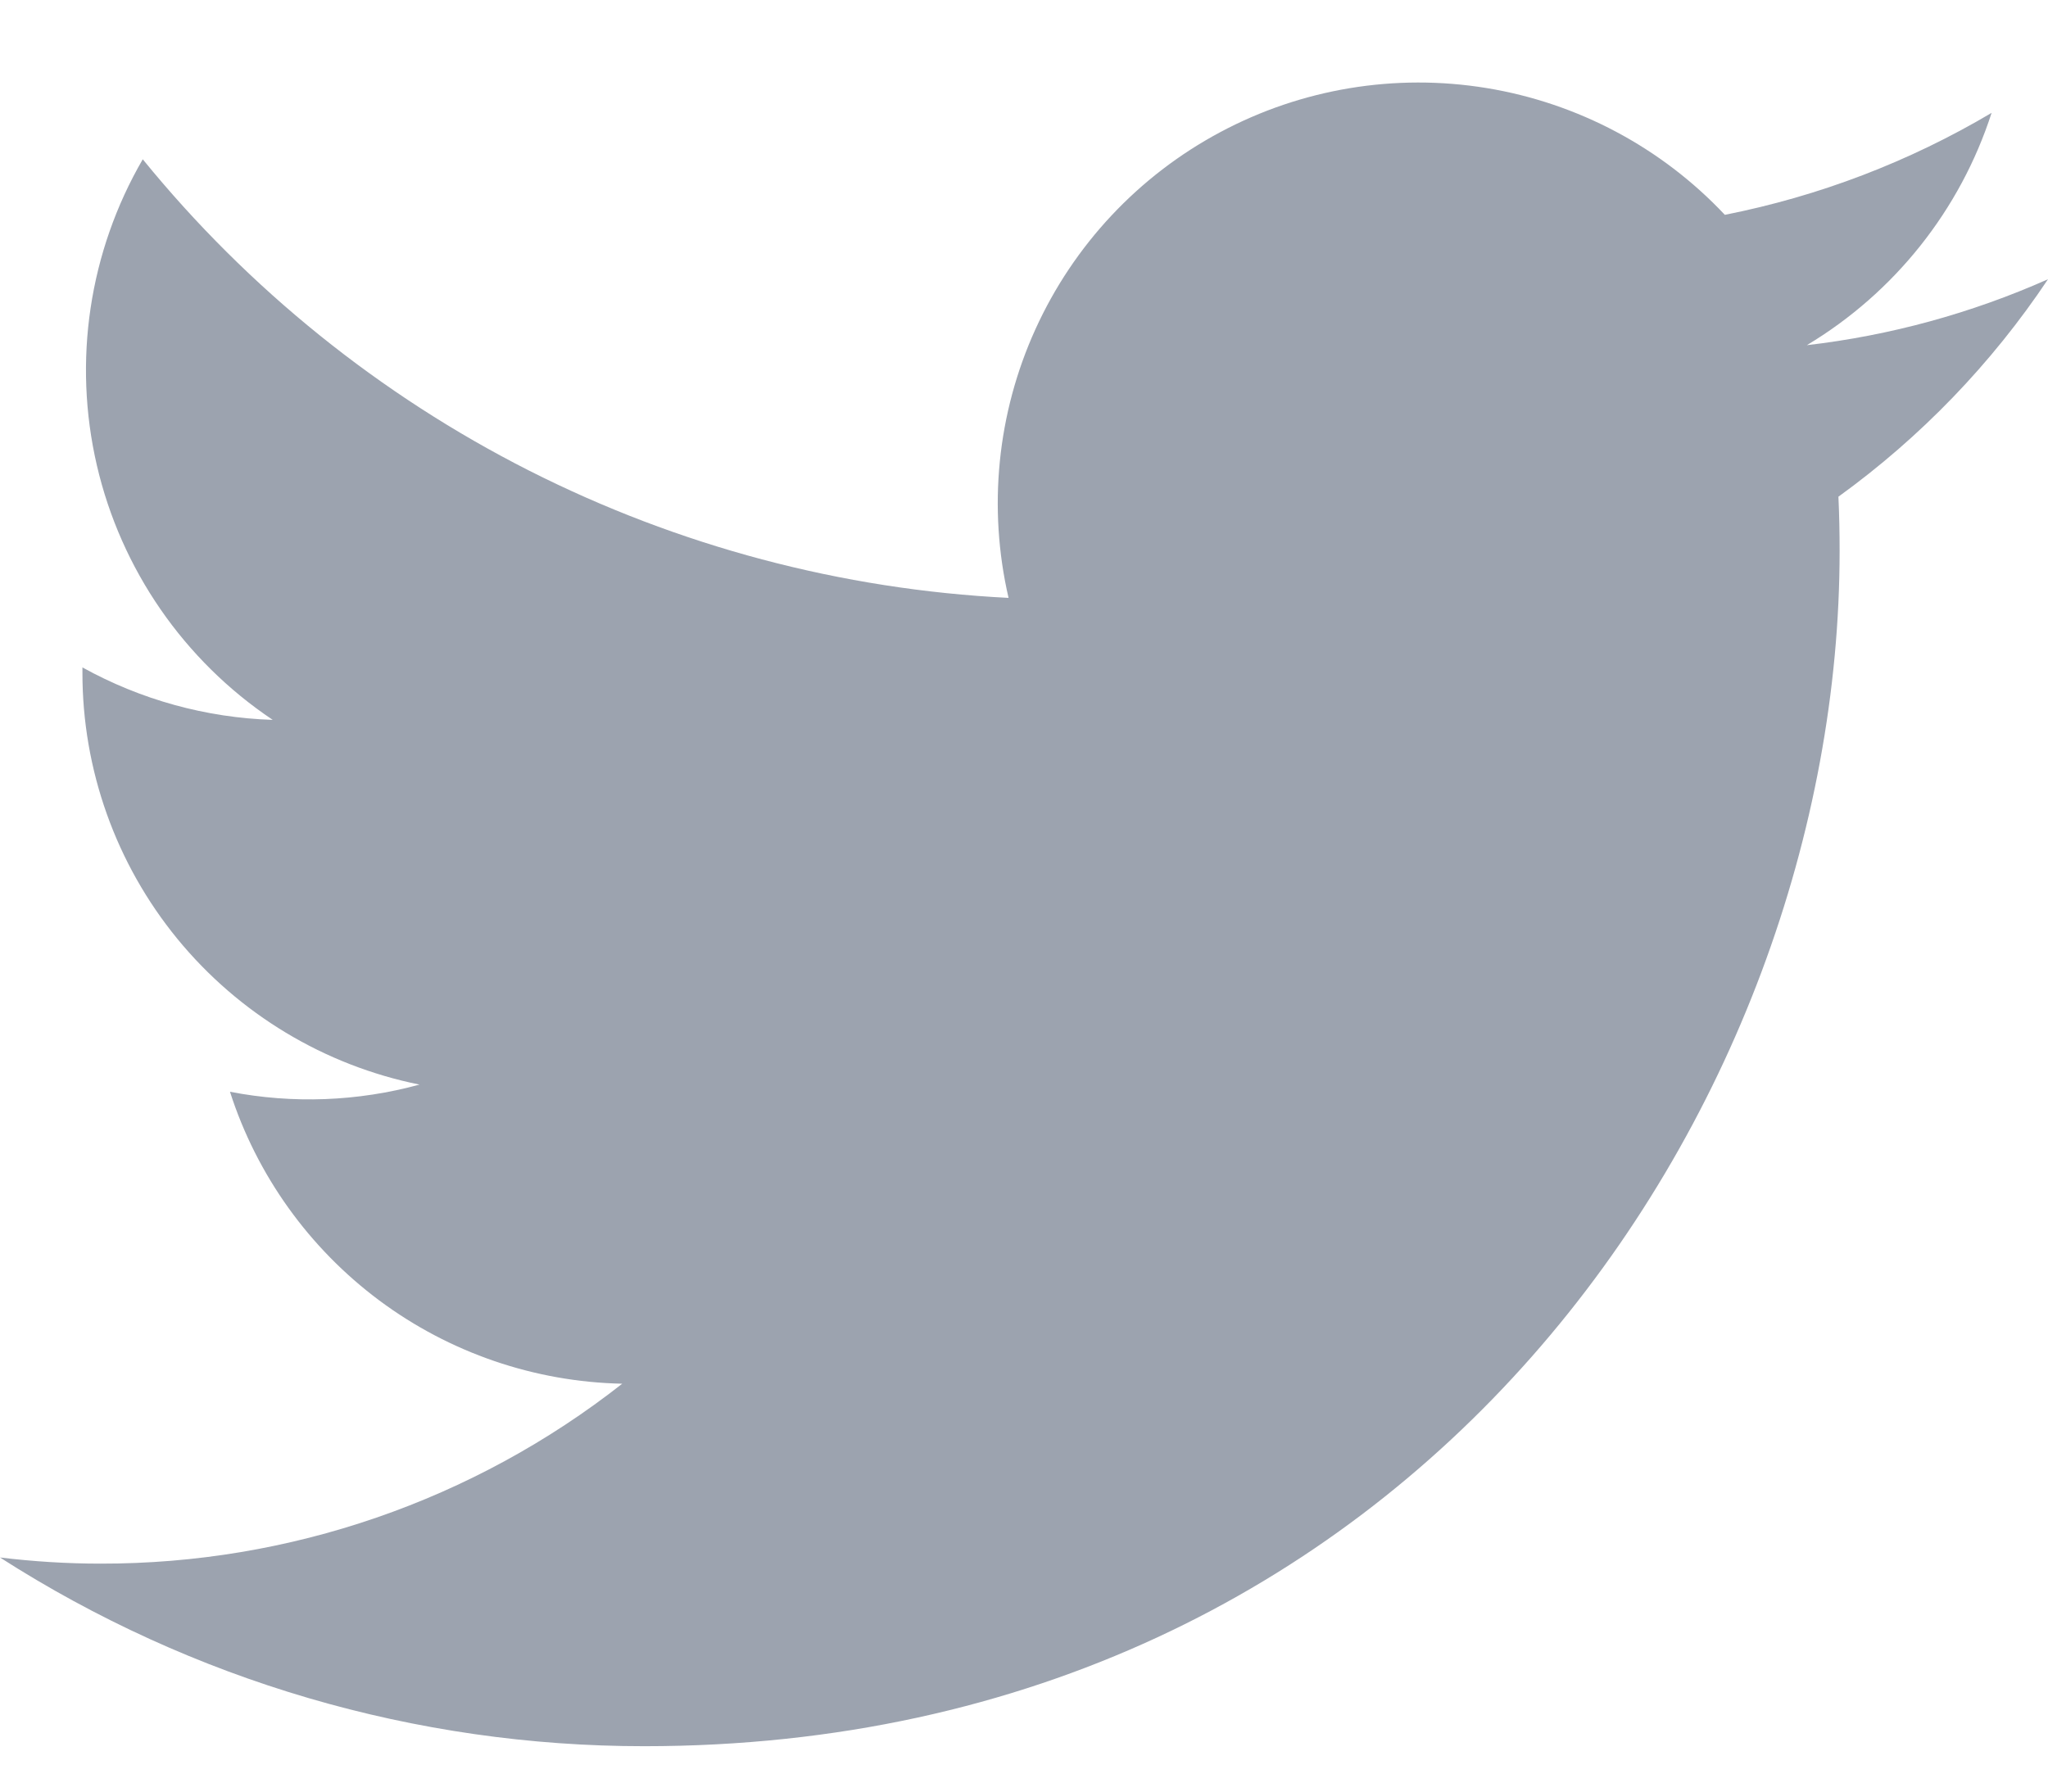 <svg width="24" height="21" viewBox="0 0 24 21" fill="none" xmlns="http://www.w3.org/2000/svg">
<path d="M7.55 20.468C16.605 20.468 21.558 12.964 21.558 6.459C21.558 6.248 21.554 6.033 21.544 5.822C22.508 5.125 23.34 4.262 24 3.273C23.102 3.672 22.15 3.933 21.174 4.046C22.201 3.43 22.971 2.463 23.339 1.323C22.373 1.896 21.316 2.3 20.213 2.518C19.471 1.729 18.489 1.207 17.42 1.032C16.35 0.857 15.253 1.039 14.298 1.55C13.342 2.061 12.582 2.872 12.134 3.859C11.686 4.845 11.575 5.952 11.819 7.008C9.862 6.91 7.948 6.401 6.2 5.516C4.452 4.63 2.91 3.387 1.673 1.867C1.044 2.951 0.852 4.233 1.135 5.454C1.418 6.674 2.155 7.741 3.196 8.438C2.415 8.413 1.65 8.202 0.966 7.823V7.884C0.965 9.022 1.358 10.124 2.078 11.004C2.799 11.884 3.801 12.488 4.916 12.713C4.192 12.911 3.432 12.94 2.695 12.797C3.009 13.775 3.622 14.63 4.446 15.244C5.27 15.857 6.265 16.198 7.292 16.219C5.548 17.589 3.394 18.332 1.177 18.328C0.783 18.328 0.39 18.303 0 18.256C2.253 19.701 4.874 20.469 7.55 20.468Z" fill="#9CA3AF"/>
</svg>
